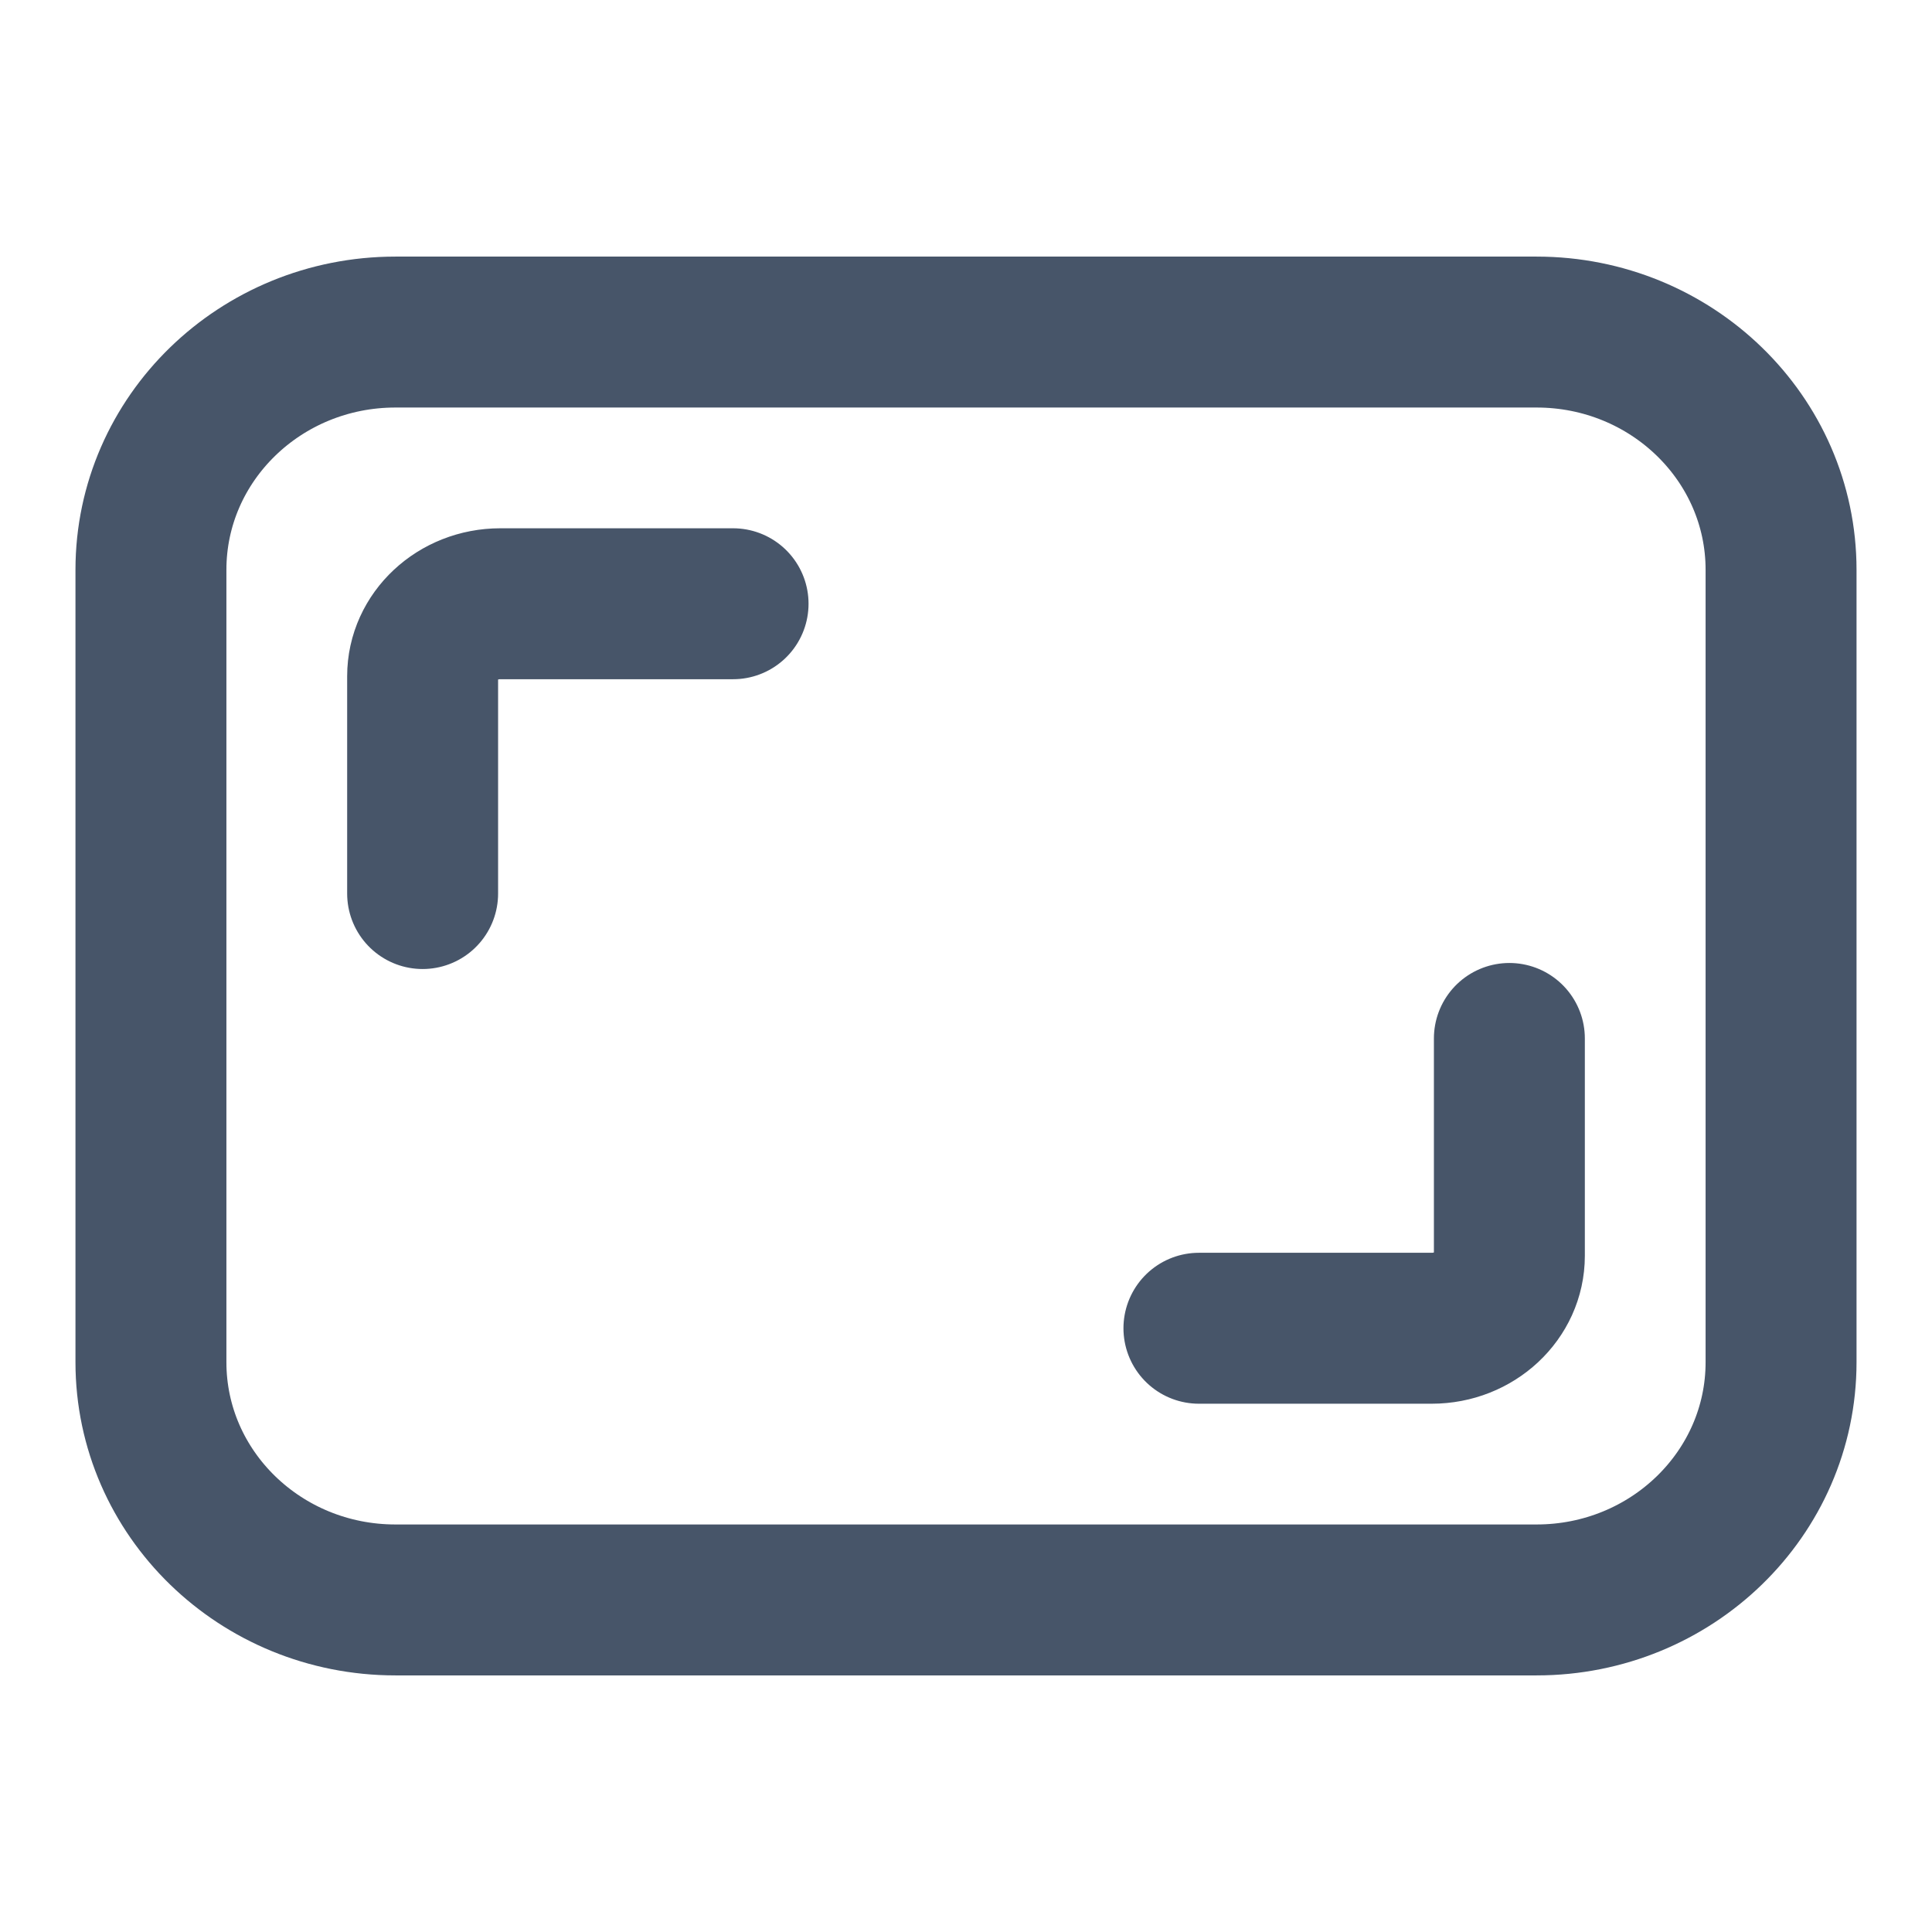 <svg width="16" height="16" viewBox="0 0 16 16" fill="none" xmlns="http://www.w3.org/2000/svg">
<path d="M12.5 8.6V10.4C12.5 10.731 12.212 11 11.857 11H9.929M3.5 7.4V5.6C3.5 5.269 3.788 5 4.143 5H6.071M3.275 2.75H12.725C13.843 2.75 14.75 3.631 14.75 4.719V11.281C14.75 12.369 13.843 13.25 12.725 13.25H3.275C2.157 13.25 1.25 12.369 1.25 11.281V4.719C1.25 3.631 2.157 2.75 3.275 2.75Z" stroke="#475569" stroke-width="1.25" stroke-linecap="round" stroke-linejoin="round"/>
</svg>
